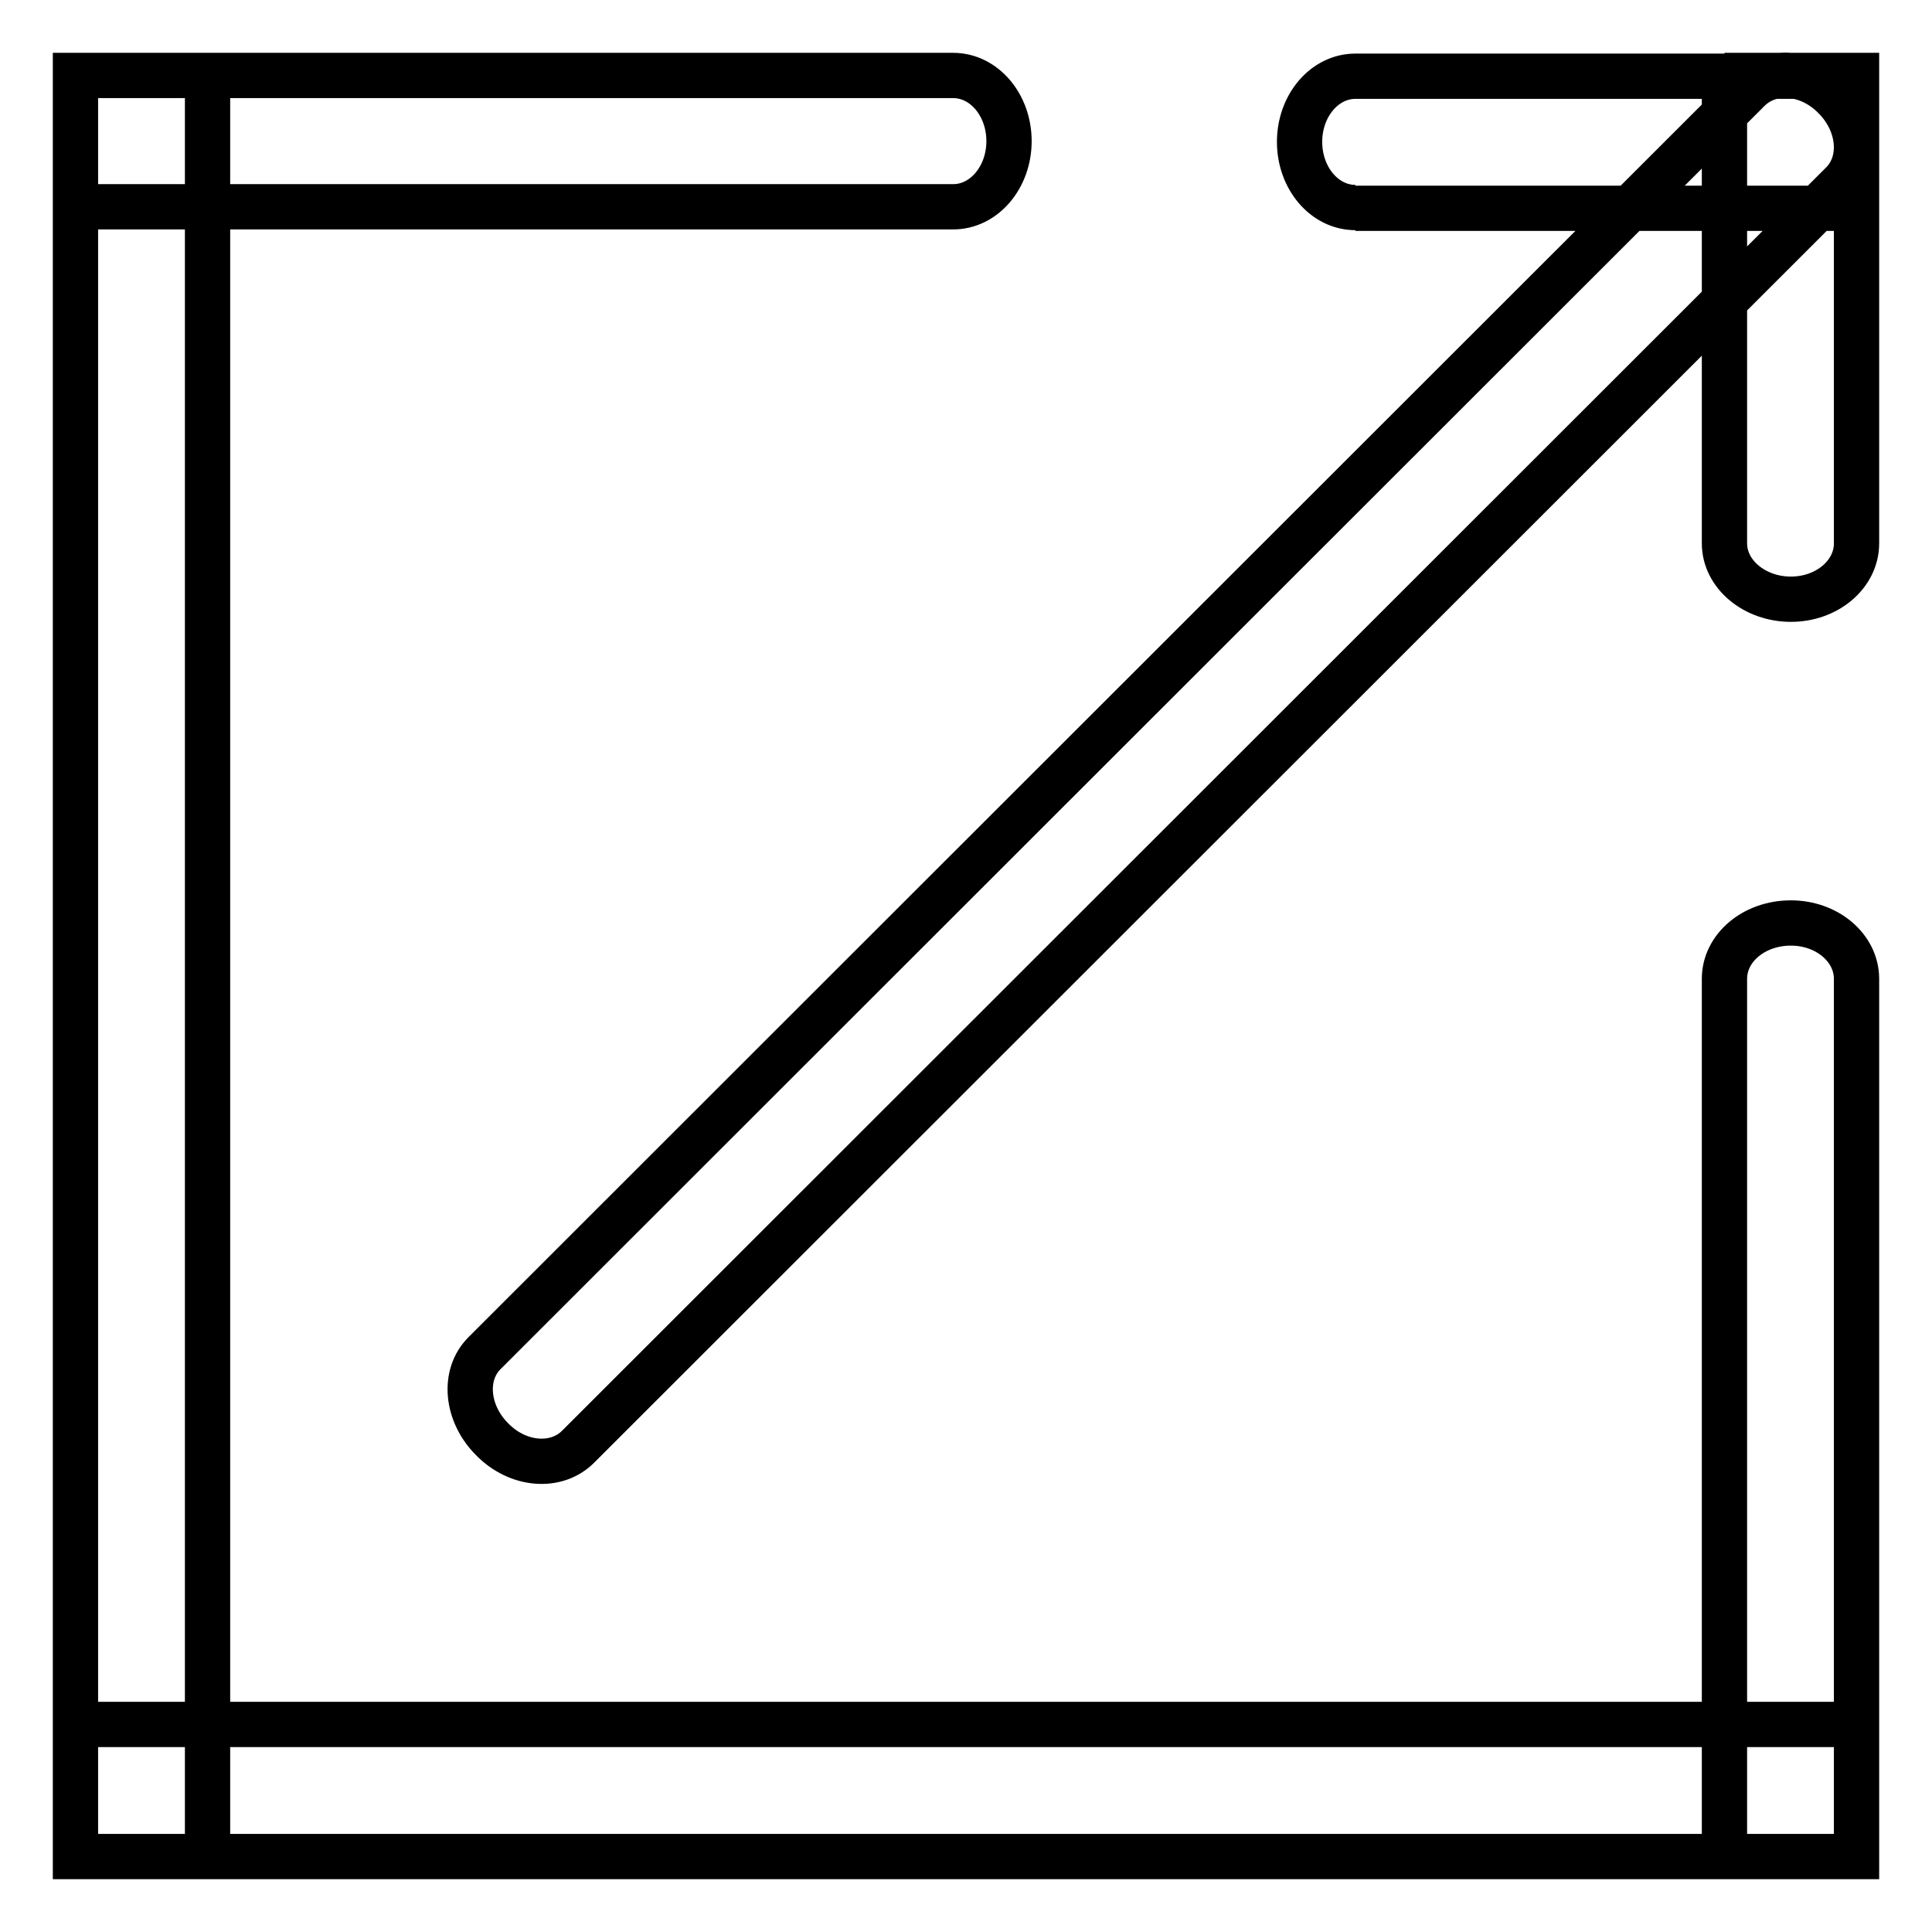 <?xml version="1.0" encoding="utf-8"?>
<!-- Svg Vector Icons : http://www.onlinewebfonts.com/icon -->
<!DOCTYPE svg PUBLIC "-//W3C//DTD SVG 1.1//EN" "http://www.w3.org/Graphics/SVG/1.1/DTD/svg11.dtd">
<svg version="1.1" xmlns="http://www.w3.org/2000/svg" xmlns:xlink="http://www.w3.org/1999/xlink" x="0px" y="0px" viewBox="0 0 256 256" enable-background="new 0 0 256 256" xml:space="preserve">
<g> <path stroke-width="6" fill-opacity="0" stroke="#000000"  d="M10,27.5V10h116.3c4.1,0,7.4,3.9,7.4,8.7c0,4.8-3.3,8.7-7.4,8.7H10 M246,246h-17.5V129.7 c0-4.1,3.9-7.4,8.8-7.4c4.8,0,8.7,3.3,8.7,7.4V246 M246,10h-14.7H246z M246,24.7V10V24.7z M10,24.7V10h14.7H10V24.7z M10,246v-14.7 V246z M24.7,246H10H24.7z M246,246h-14.7H246z M246,246v-14.7V246z M228.5,10H246V72c0,4.1-3.9,7.4-8.7,7.4c-4.8,0-8.8-3.3-8.8-7.4 V10 M179.6,27.5c-4.1,0-7.4-3.9-7.4-8.7c0-4.8,3.3-8.7,7.4-8.7H246v17.5H179.6 M27.5,246H10V10h17.5V246z M246,228.5V246H10v-17.5 H246z M231.7,11.9c2.9-2.9,8-2.5,11.4,1c3.4,3.4,3.9,8.5,1,11.4L76.6,191.7c-2.9,2.9-8,2.5-11.4-1c-3.4-3.4-3.9-8.5-1-11.4 L231.7,11.9"/></g>
</svg>